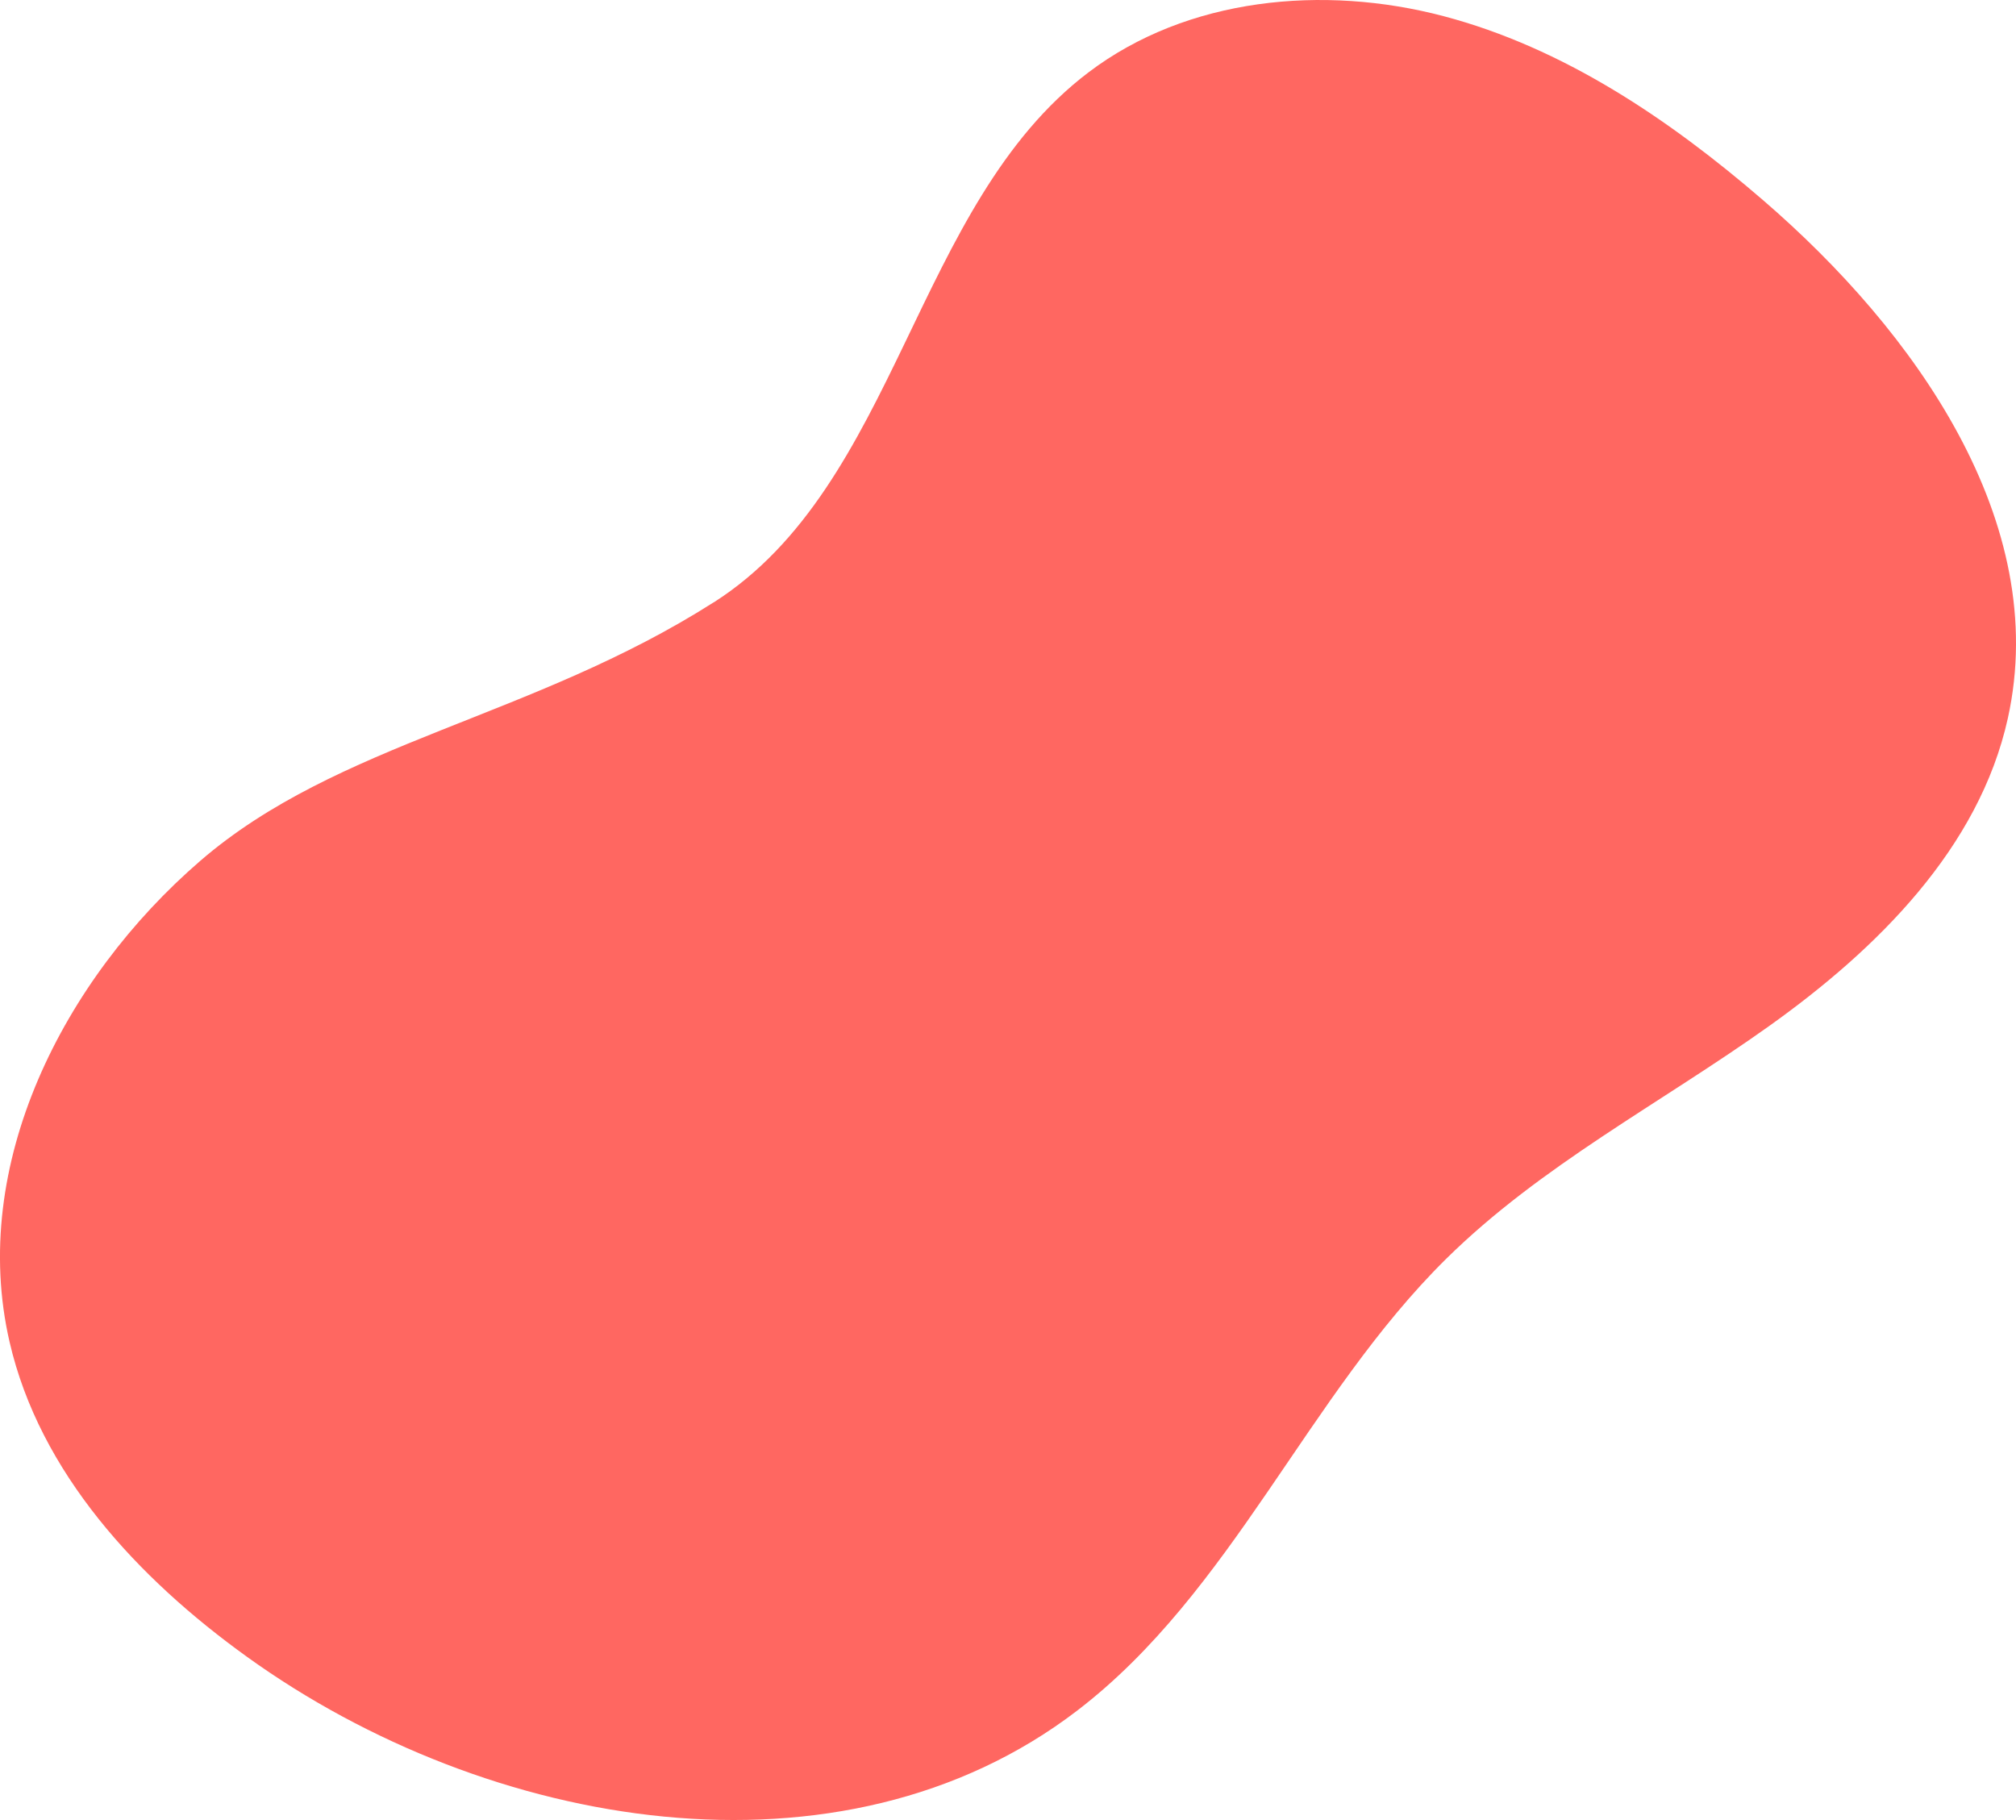 <?xml version="1.0" encoding="UTF-8"?><svg id="_レイヤー_2" xmlns="http://www.w3.org/2000/svg" viewBox="0 0 418.08 377.45"><defs><style>.cls-1{fill:#ff6761;}</style></defs><g id="_レイヤー_2-2"><path class="cls-1" d="M147.99,124.94c38.33-24.4,41.53-82.49,77.74-109.93C246.22-.53,274.46-3.21,299.33,3.34c24.86,6.55,46.8,21.36,66.27,38.15,31.56,27.2,59.77,66.79,50.79,107.46-5.95,26.92-27.08,47.86-49.54,63.86-22.45,16-47.37,28.92-66.99,48.3-28.76,28.42-44.35,69.04-76.45,93.63-48.94,37.5-122.15,24.88-172.19-11.14-22.62-16.28-42.98-38.15-49.24-65.32-8.45-36.64,11.09-75.19,39.56-99.76,28.46-24.57,68.79-29.62,106.44-53.59Z"/></g></svg>